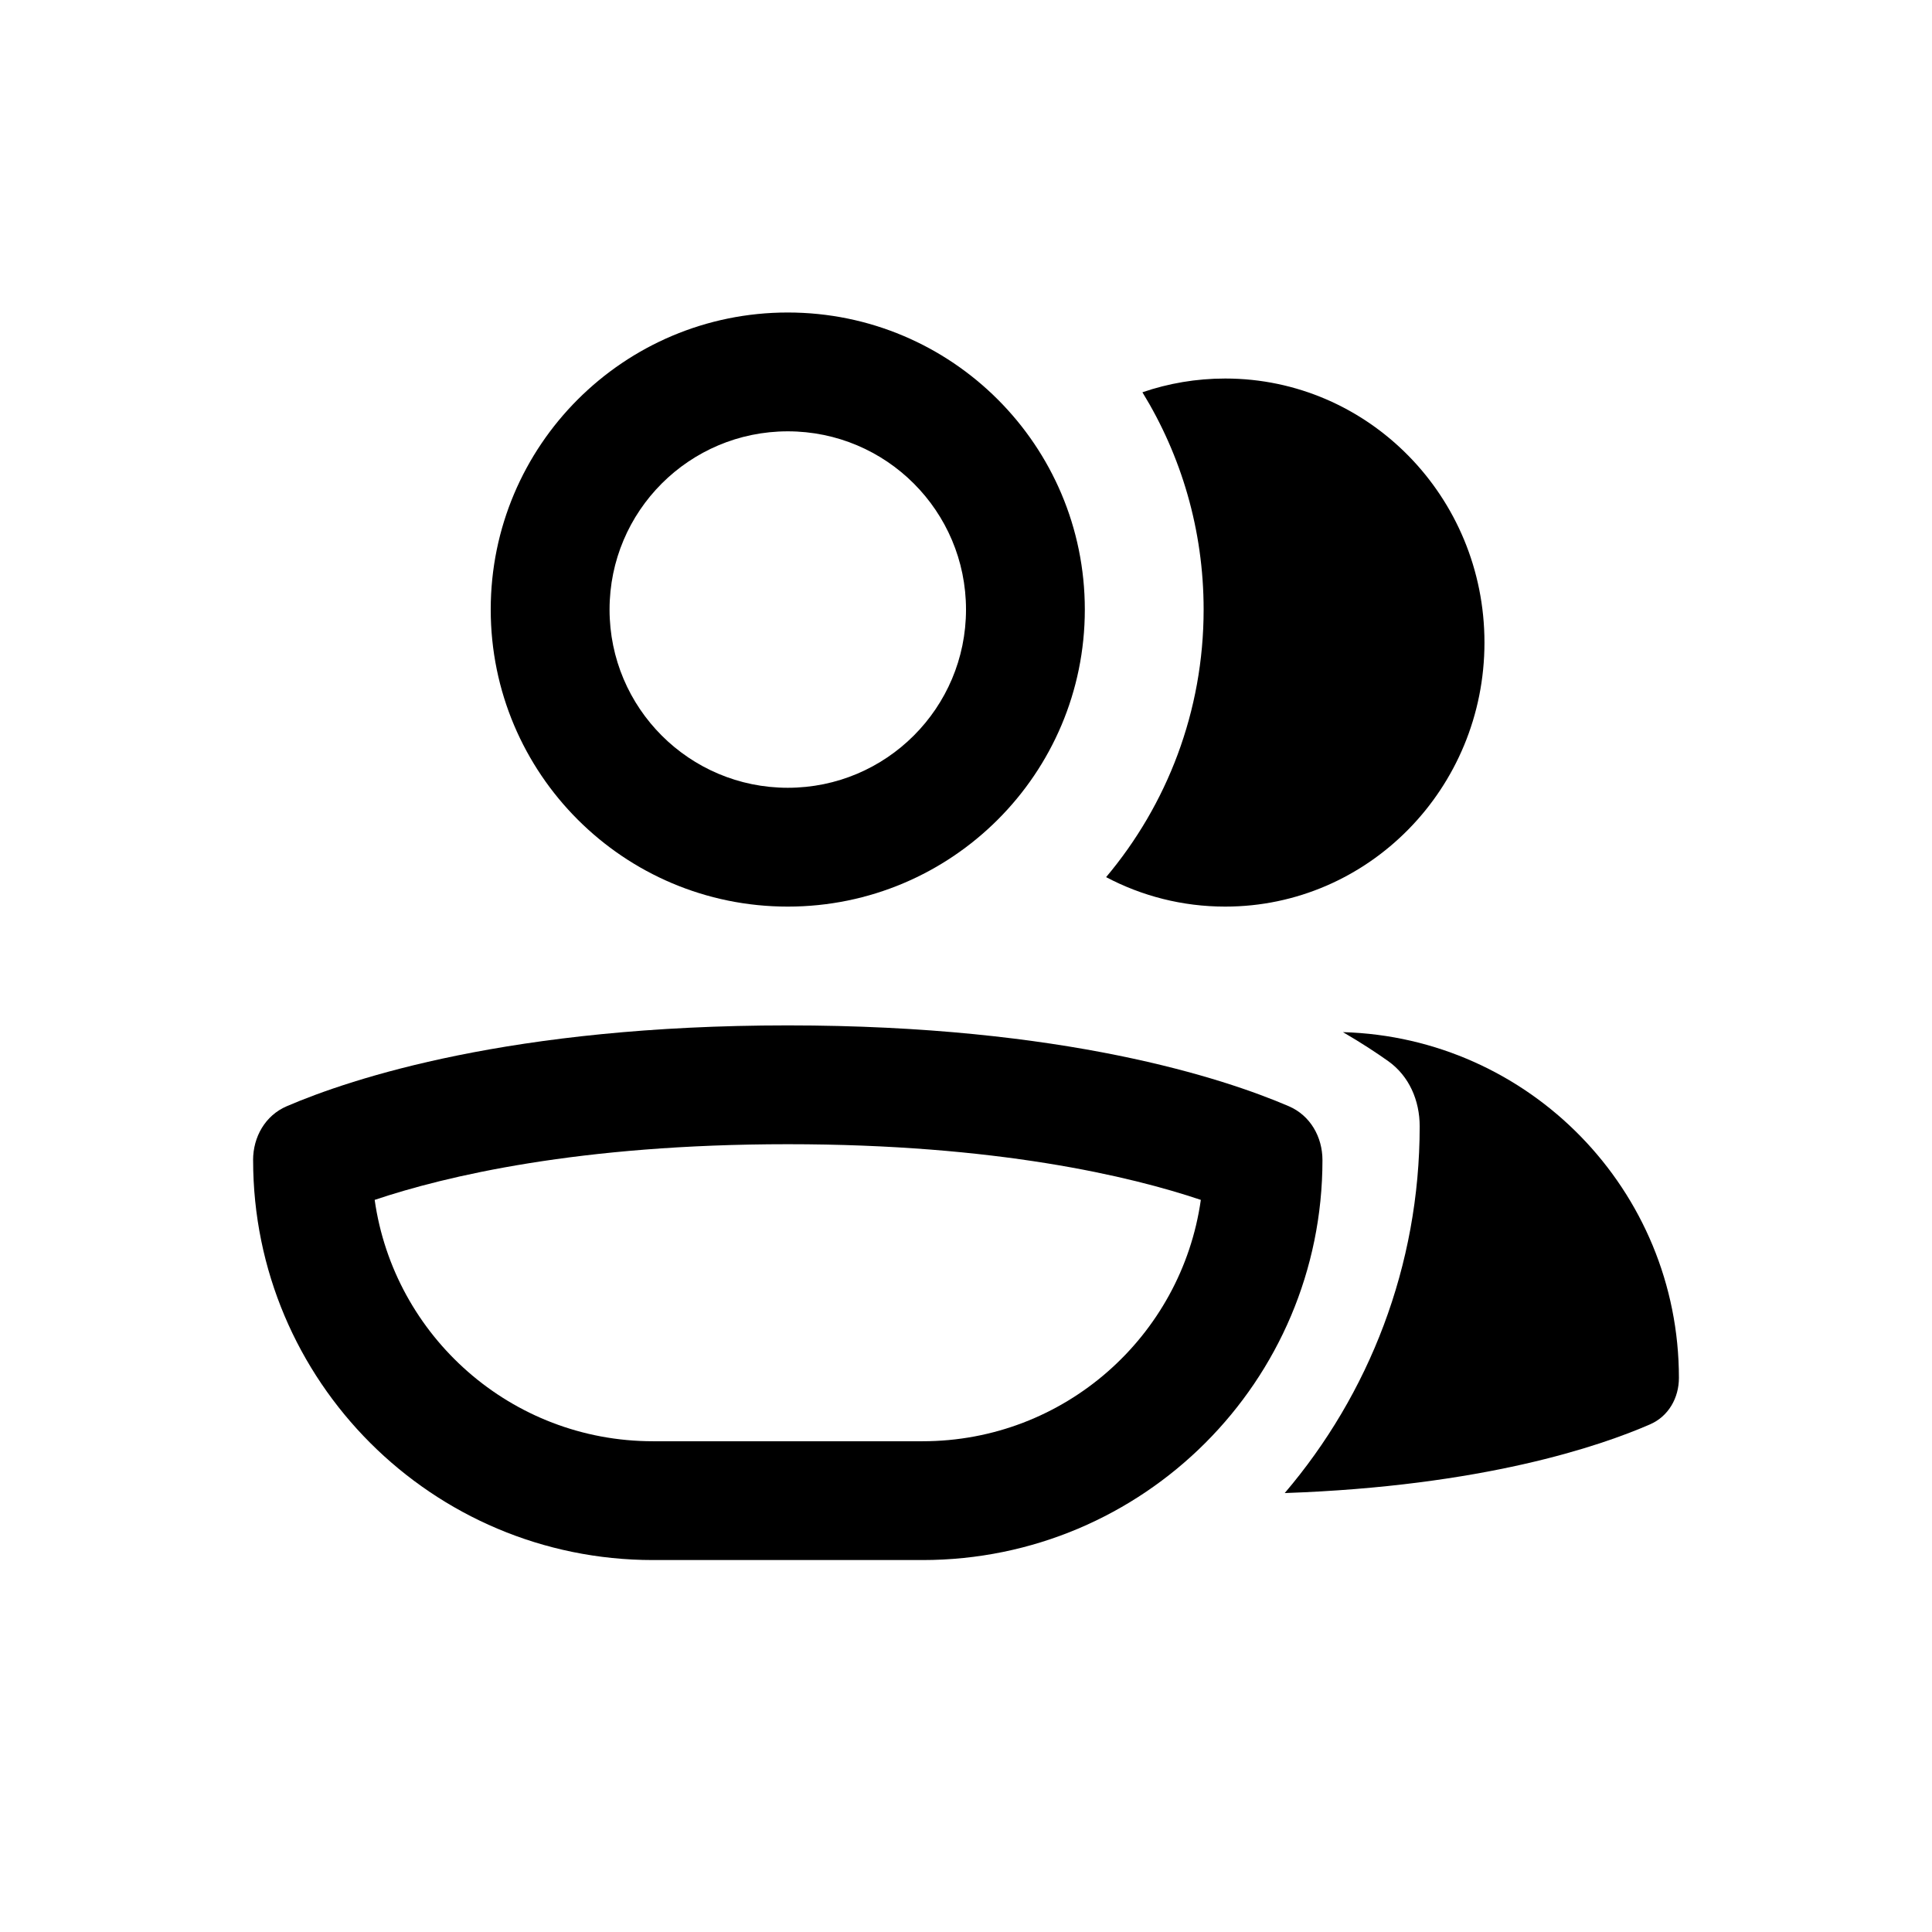 <?xml version="1.0" encoding="UTF-8"?>
<!-- Uploaded to: SVG Find, www.svgrepo.com, Generator: SVG Find Mixer Tools -->
<svg fill="#000000" width="800px" height="800px" version="1.1" viewBox="144 144 512 512" xmlns="http://www.w3.org/2000/svg">
 <g>
  <path d="m431.49 305.54c0 43.477-35.246 78.719-78.723 78.719s-78.719-35.242-78.719-78.719c0-43.477 35.242-78.723 78.719-78.723s78.723 35.246 78.723 78.723zm-31.488 0c0 26.086-21.148 47.23-47.234 47.23s-47.23-21.145-47.23-47.23c0-26.086 21.145-47.234 47.23-47.234s47.234 21.148 47.234 47.234z" fill-rule="evenodd"/>
  <path d="m211.07 451.45c0-6.176 3.238-11.848 8.914-14.285 17.094-7.344 59.445-21.426 132.78-21.426s115.69 14.082 132.79 21.426c5.672 2.438 8.91 8.109 8.91 14.285 0 58.535-47.449 105.98-105.98 105.98h-71.426c-58.535 0-105.98-47.449-105.98-105.98zm105.98 74.496c-37.57 0-68.641-27.809-73.758-63.965 18.656-6.266 54.121-14.754 109.47-14.754 55.352 0 90.812 8.488 109.47 14.754-5.113 36.156-36.188 63.965-73.754 63.965z" fill-rule="evenodd"/>
  <path d="m437.13 376.45c16.125-19.164 25.844-43.902 25.844-70.91 0-21.105-5.934-40.824-16.223-57.582 6.891-2.363 14.273-3.644 21.945-3.644 37.941 0 68.703 31.328 68.703 69.973s-30.762 69.973-68.703 69.973c-11.379 0-22.113-2.816-31.566-7.809z"/>
  <path d="m581.32 521.45c-13.258 5.789-44.316 16.406-96.855 18.227 22.301-26.176 35.766-60.117 35.766-97.199 0-6.82-2.781-13.316-8.34-17.266-3.102-2.203-7.09-4.832-11.992-7.684 49.406 1.391 89.031 41.883 89.031 91.629 0 5.297-2.754 10.168-7.609 12.293z"/>
 </g>
</svg>